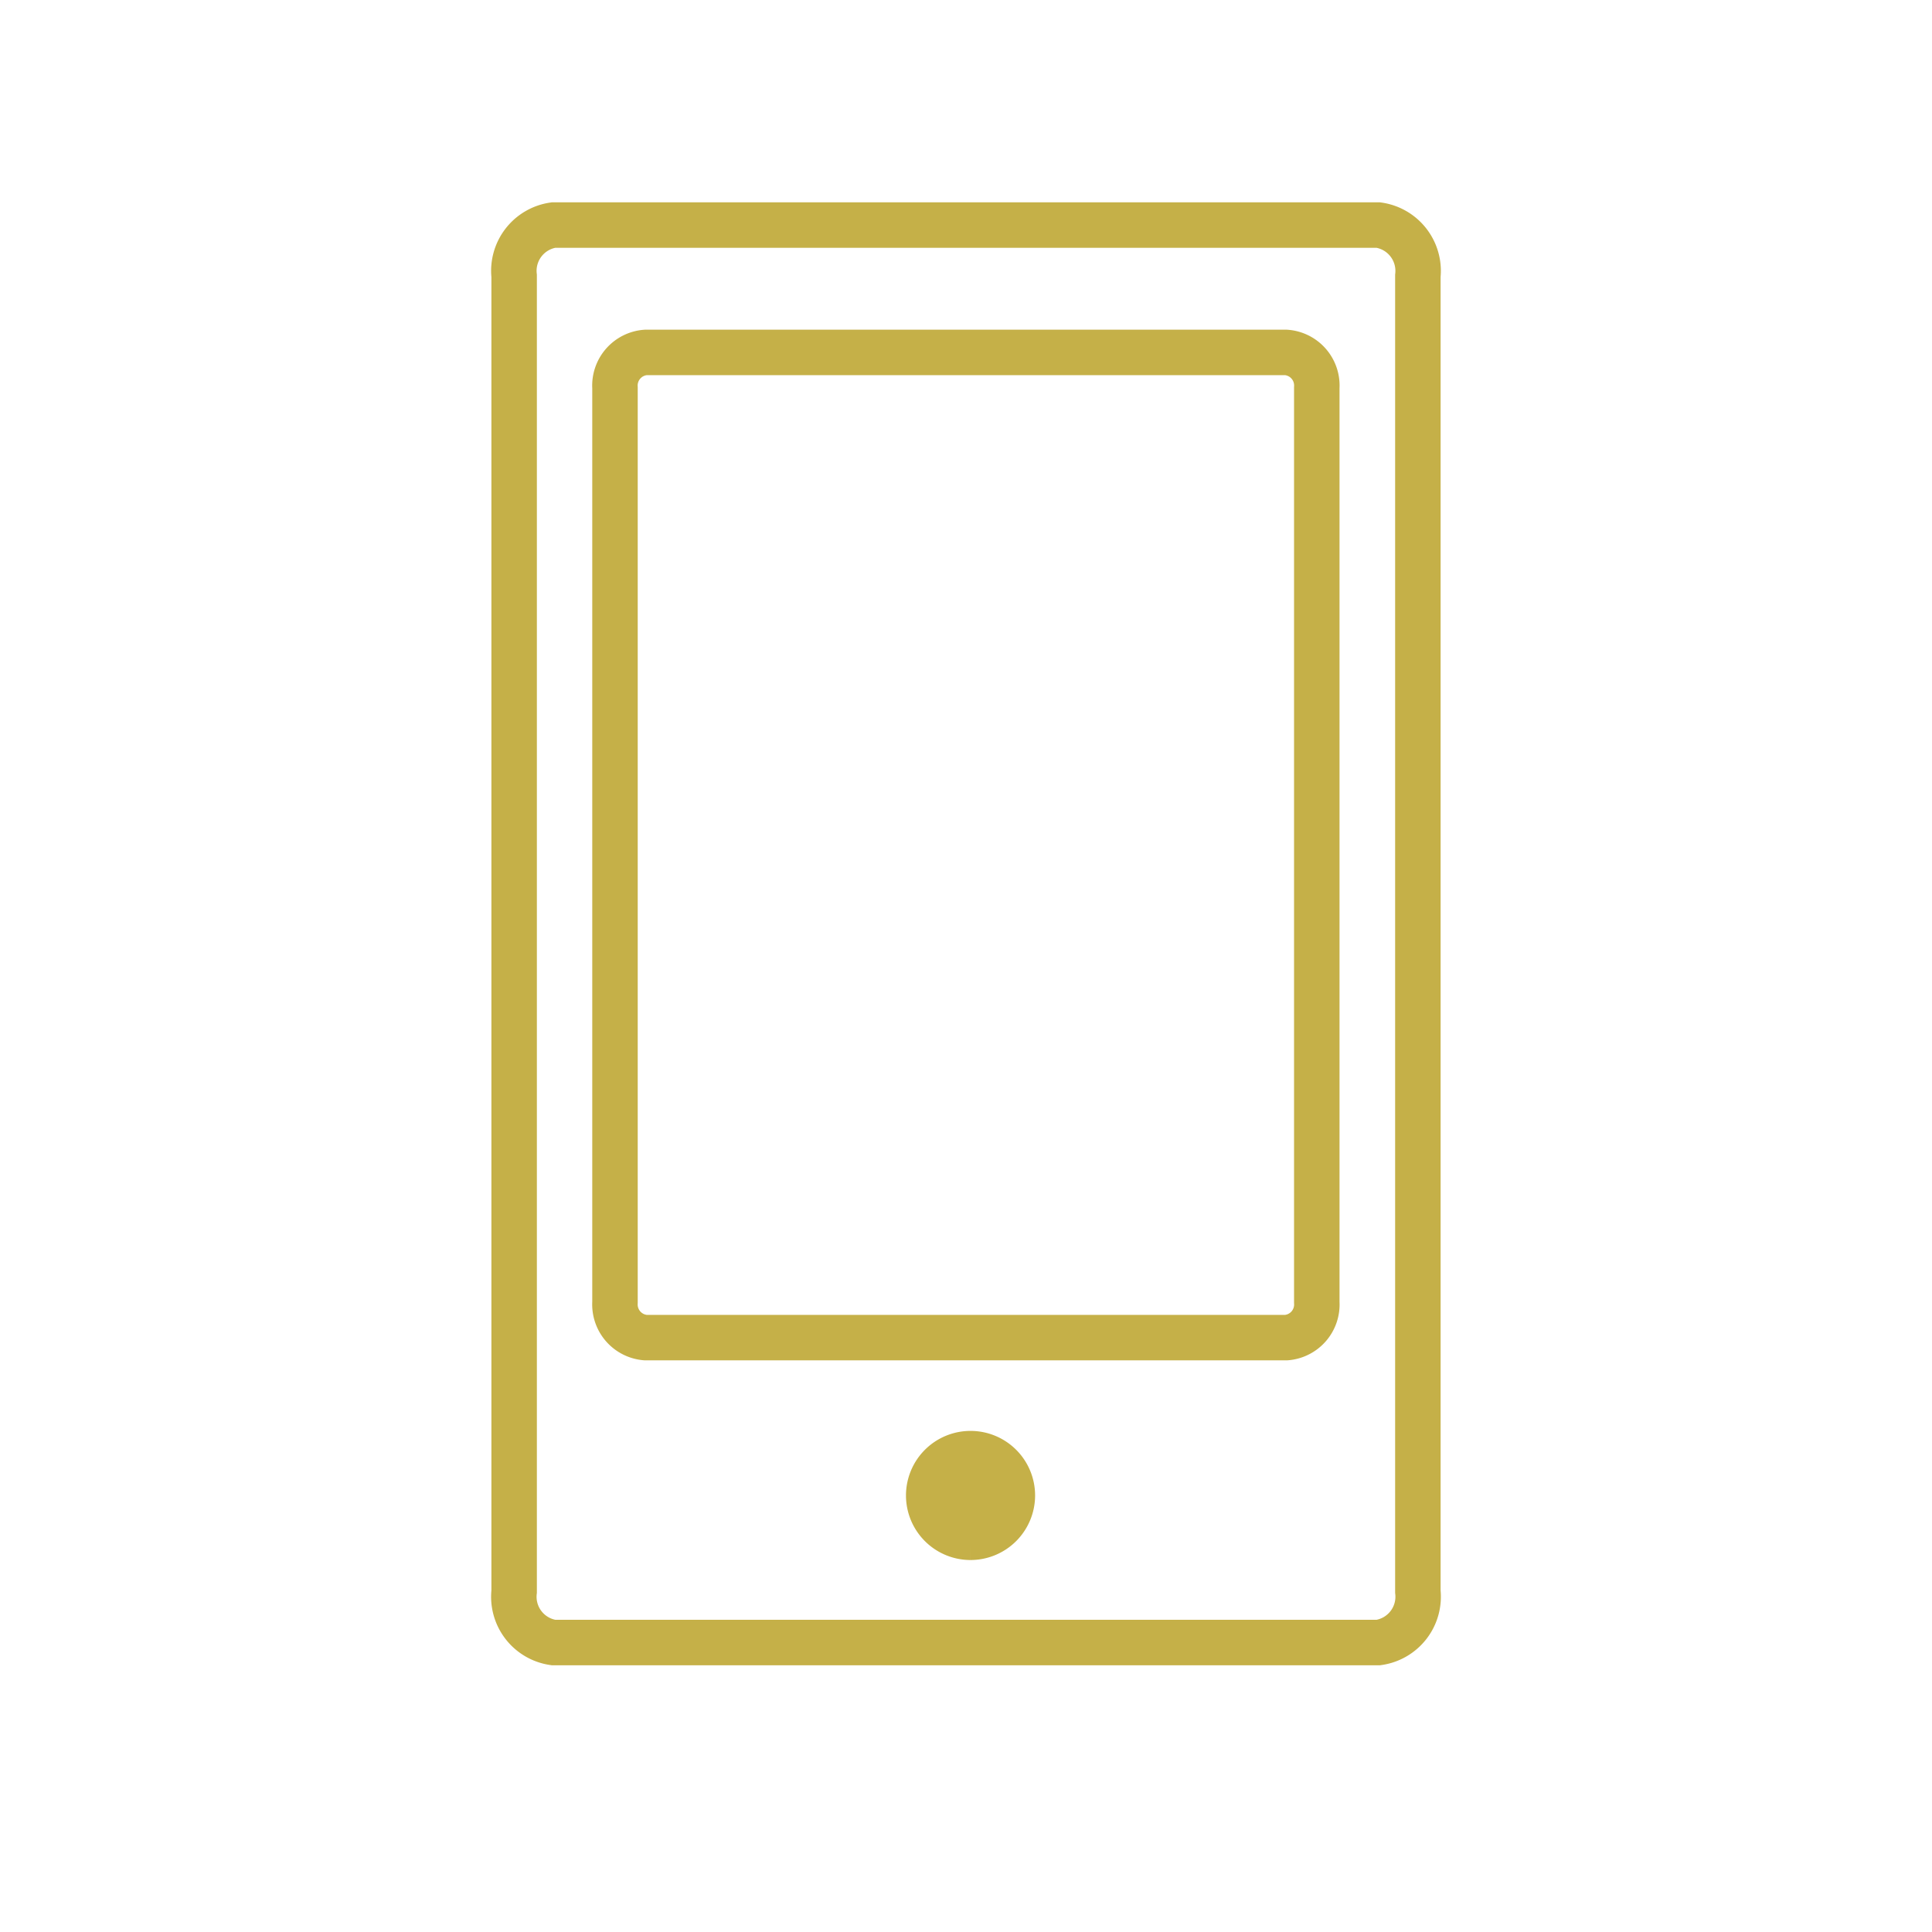 <svg xmlns="http://www.w3.org/2000/svg" xmlns:xlink="http://www.w3.org/1999/xlink" width="60" height="60" viewBox="0 0 60 60">
  <defs>
    <clipPath id="clip-path">
      <rect id="長方形_371" data-name="長方形 371" width="60" height="60" transform="translate(489 279)" fill="#fff" stroke="#707070" stroke-width="1"/>
    </clipPath>
    <clipPath id="clip-path-2">
      <rect id="長方形_360" data-name="長方形 360" width="30" height="45.953" fill="none" stroke="#c5b048" stroke-width="1"/>
    </clipPath>
  </defs>
  <g id="img-icon-app" transform="translate(-489 -279)" clip-path="url(#clip-path)">
    <g id="グループ_278" data-name="グループ 278" transform="translate(504 285.023)">
      <g id="グループ_277" data-name="グループ 277" transform="translate(0 0)" clip-path="url(#clip-path-2)">
        <path id="パス_931" data-name="パス 931" d="M27.548.706H1.925A1.436,1.436,0,0,0,.706,2.284v40.86a1.435,1.435,0,0,0,1.219,1.582H27.548a1.437,1.437,0,0,0,1.224-1.582V2.284A1.438,1.438,0,0,0,27.548.706ZM25.633,34.163a1.031,1.031,0,0,1-.952,1.094H4.79a1.033,1.033,0,0,1-.952-1.094V5.756A1.032,1.032,0,0,1,4.79,4.661H24.681a1.031,1.031,0,0,1,.952,1.094Z" transform="translate(0.261 0.261)" fill="none" stroke="#c5b048" stroke-miterlimit="10" stroke-width="1.412"/>
        <path id="パス_932" data-name="パス 932" d="M11.462,31.423a1.505,1.505,0,1,1,1.505-1.507,1.507,1.507,0,0,1-1.505,1.507" transform="translate(3.679 10.502)" fill="#c5b048" stroke="#c5b048" stroke-width="1"/>
      </g>
    </g>
  </g>
</svg>
